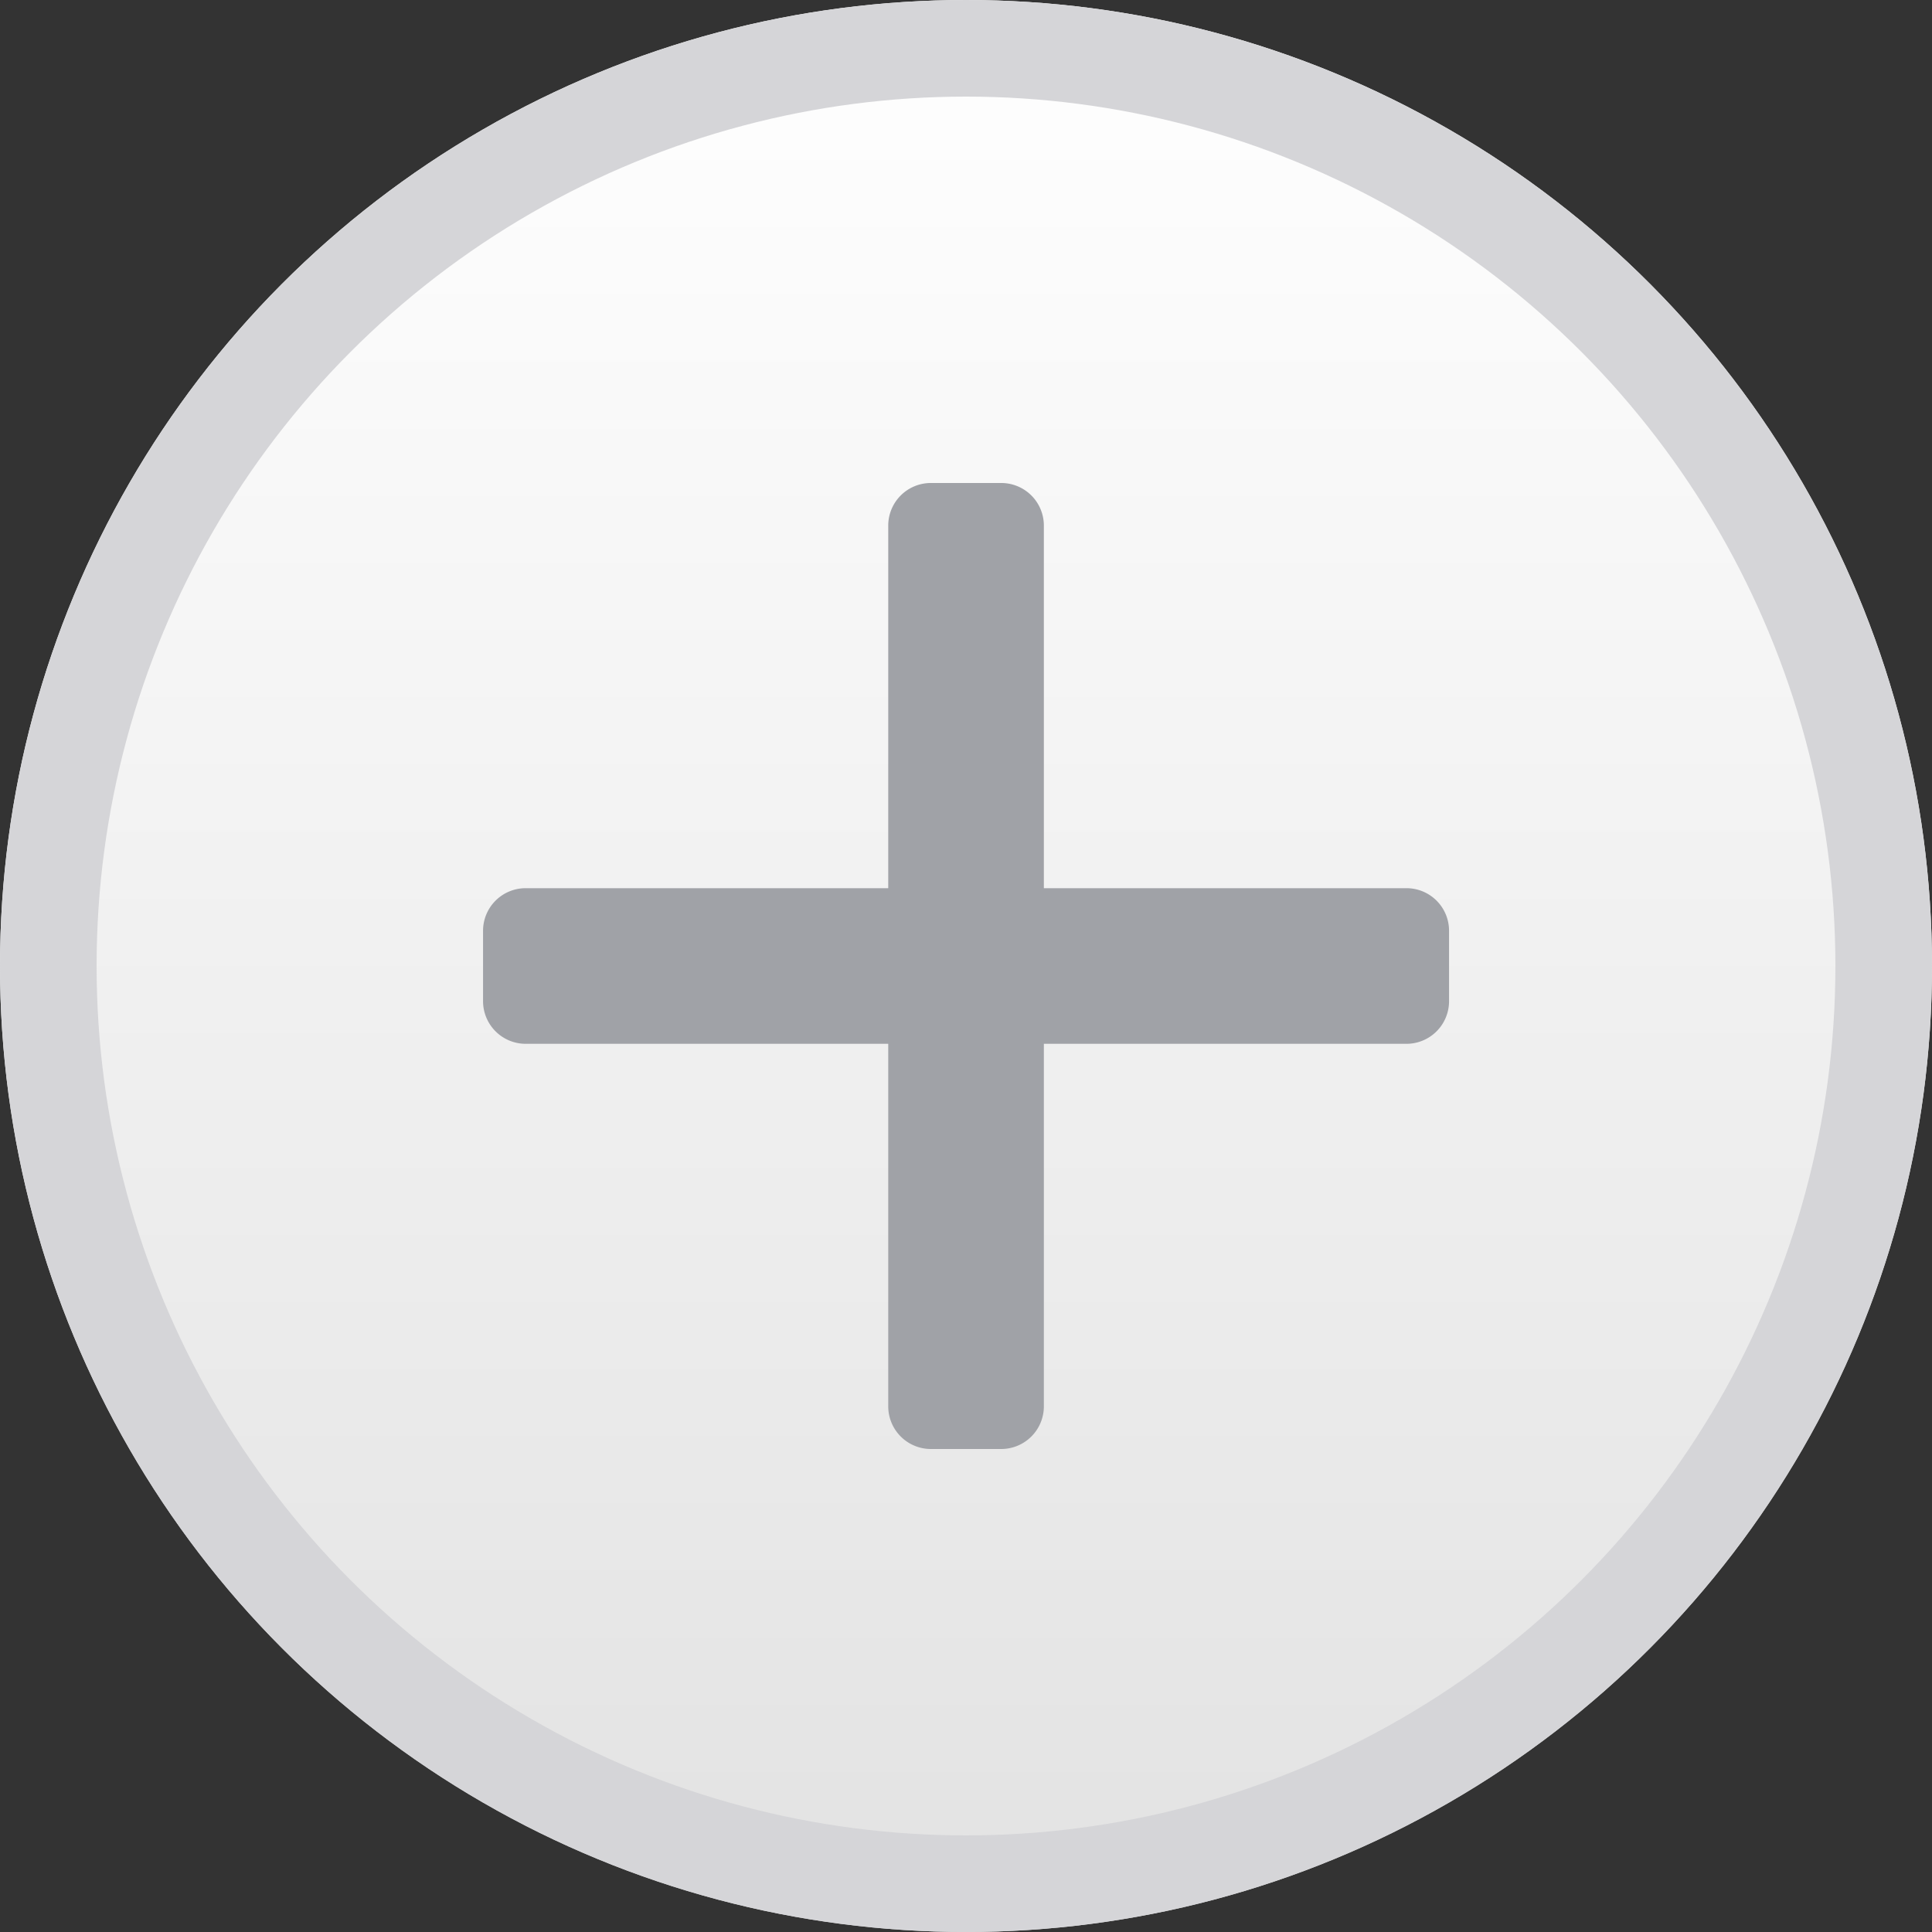 <svg xmlns="http://www.w3.org/2000/svg" width="40" height="40" viewBox="0 0 40 40">
    <rect x="0" y="0" width="40" height="40" fill="#333333" stroke="none"/>
    <defs>
        <linearGradient id="0gyvv2y9fa" x1=".5" x2=".5" y2="1" gradientUnits="objectBoundingBox">
            <stop offset="0" stop-color="#fff"/>
            <stop offset="1" stop-color="#e2e2e2"/>
        </linearGradient>
    </defs>
    <g fill="url(#0gyvv2y9fa)" stroke="#D5D5D8" stroke-width="2px">
        <circle cx="20" cy="20" r="20" stroke="none"/>
        <circle cx="20" cy="20" r="19" fill="none"/>
    </g>
    <path fill="#A0A2A7" d="M97.98 84.221h-7.507v-7.508a.882.882 0 0 0-.882-.881h-1.458a.882.882 0 0 0-.882.881v7.508h-7.507a.882.882 0 0 0-.882.882v1.458a.883.883 0 0 0 .882.882h7.507v7.507a.883.883 0 0 0 .882.882h1.458a.883.883 0 0 0 .882-.882v-7.507h7.507a.882.882 0 0 0 .882-.882V85.1a.881.881 0 0 0-.882-.879z" transform="translate(-68.861 -65.832)"/>
</svg>
